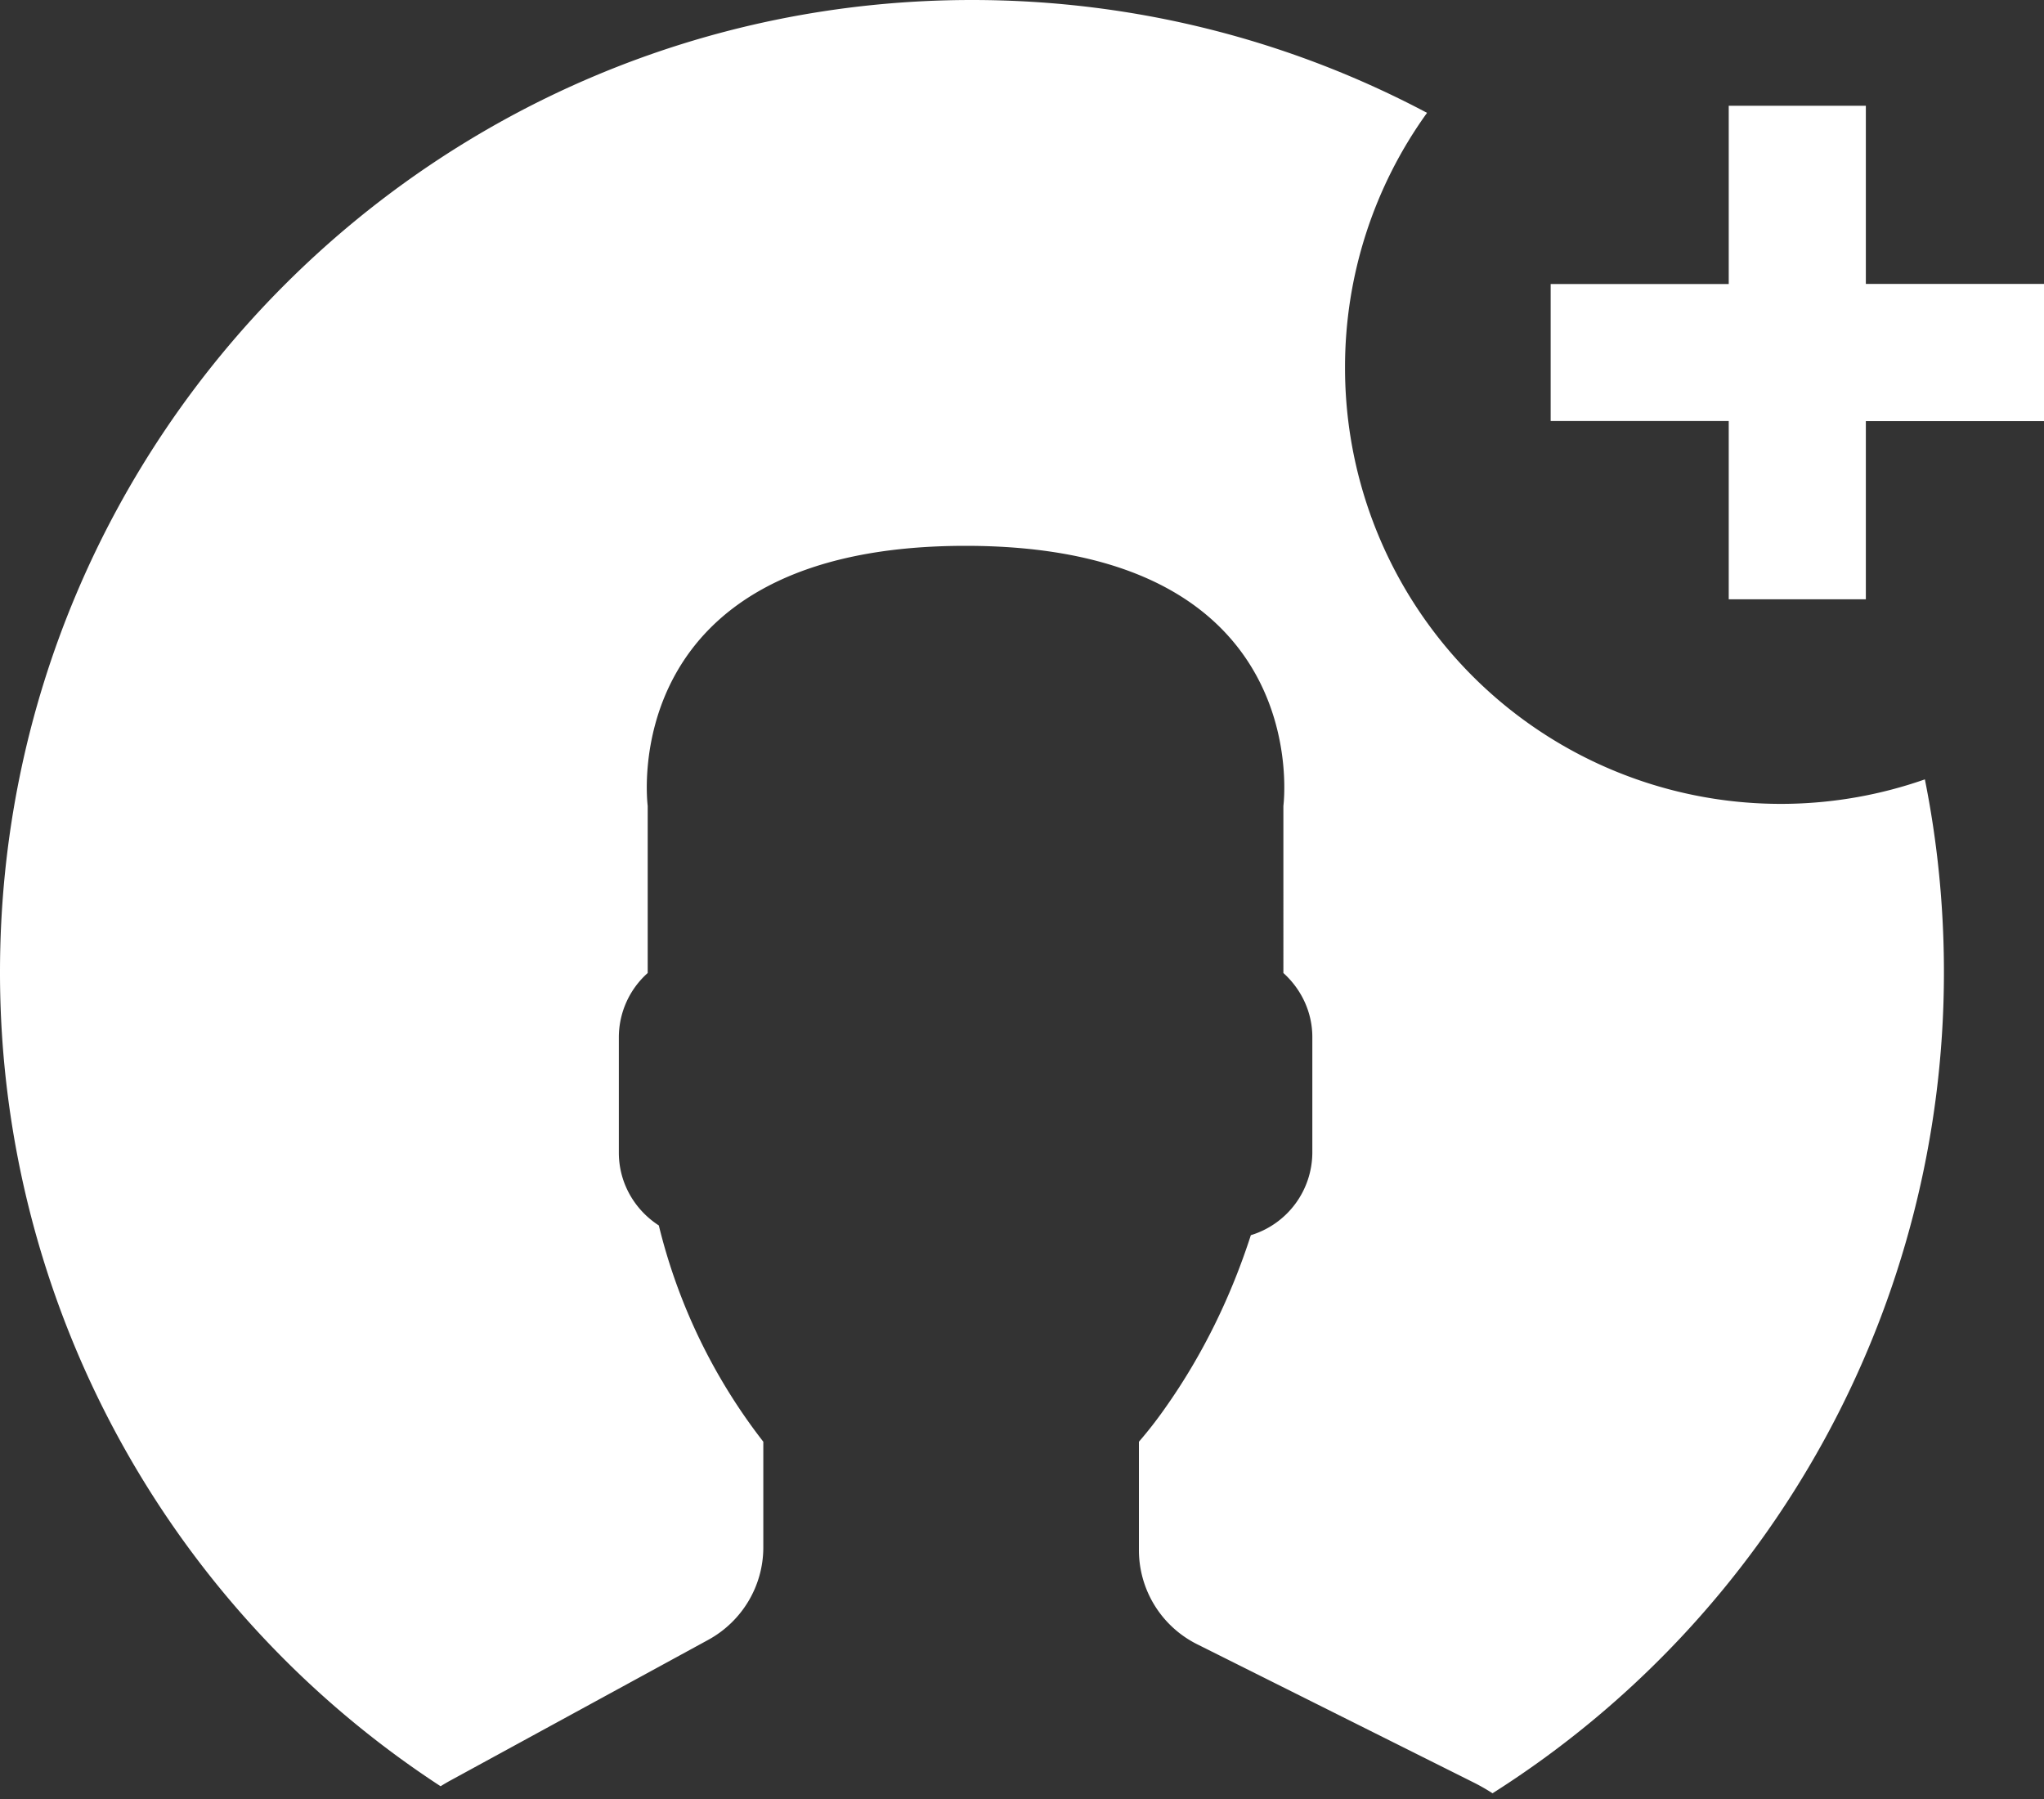<svg width="25" height="22" viewBox="0 0 25 22" xmlns="http://www.w3.org/2000/svg"><rect x="0" y="0" width="25" height="22" fill="#333333" stroke="none"/><title>Combined Shape</title><path d="M23.543 9.531c.153.762.233 1.55.233 2.357a11.88 11.88 0 0 1-5.521 10.042 2.485 2.485 0 0 0-.237-.135l-3.377-1.688a1.287 1.287 0 0 1-.711-1.152v-1.324a5.1 5.1 0 0 0 .32-.411c.46-.65.807-1.365 1.049-2.115a1.06 1.06 0 0 0 .752-1.009v-1.414c0-.31-.139-.589-.354-.783V9.855s.42-3.18-3.887-3.18c-4.308 0-3.888 3.18-3.888 3.18v2.044a1.054 1.054 0 0 0-.353.783v1.414c0 .373.195.7.489.89a7.015 7.015 0 0 0 1.278 2.645v1.292c0 .47-.258.903-.672 1.13l-3.152 1.719a2.368 2.368 0 0 0-.123.072A11.878 11.878 0 0 1 0 11.888C0 5.323 5.323 0 11.888 0c2.011 0 3.906.5 5.566 1.38a5.315 5.315 0 0 0-1.003 3.117 5.33 5.33 0 0 0 7.092 5.034zM25 5.15h-2.179v2.179h-1.677v-2.18h-2.178V3.473h2.178v-2.18h1.677v2.179H25v1.677z" fill="#FFF" fill-rule="evenodd"/></svg>